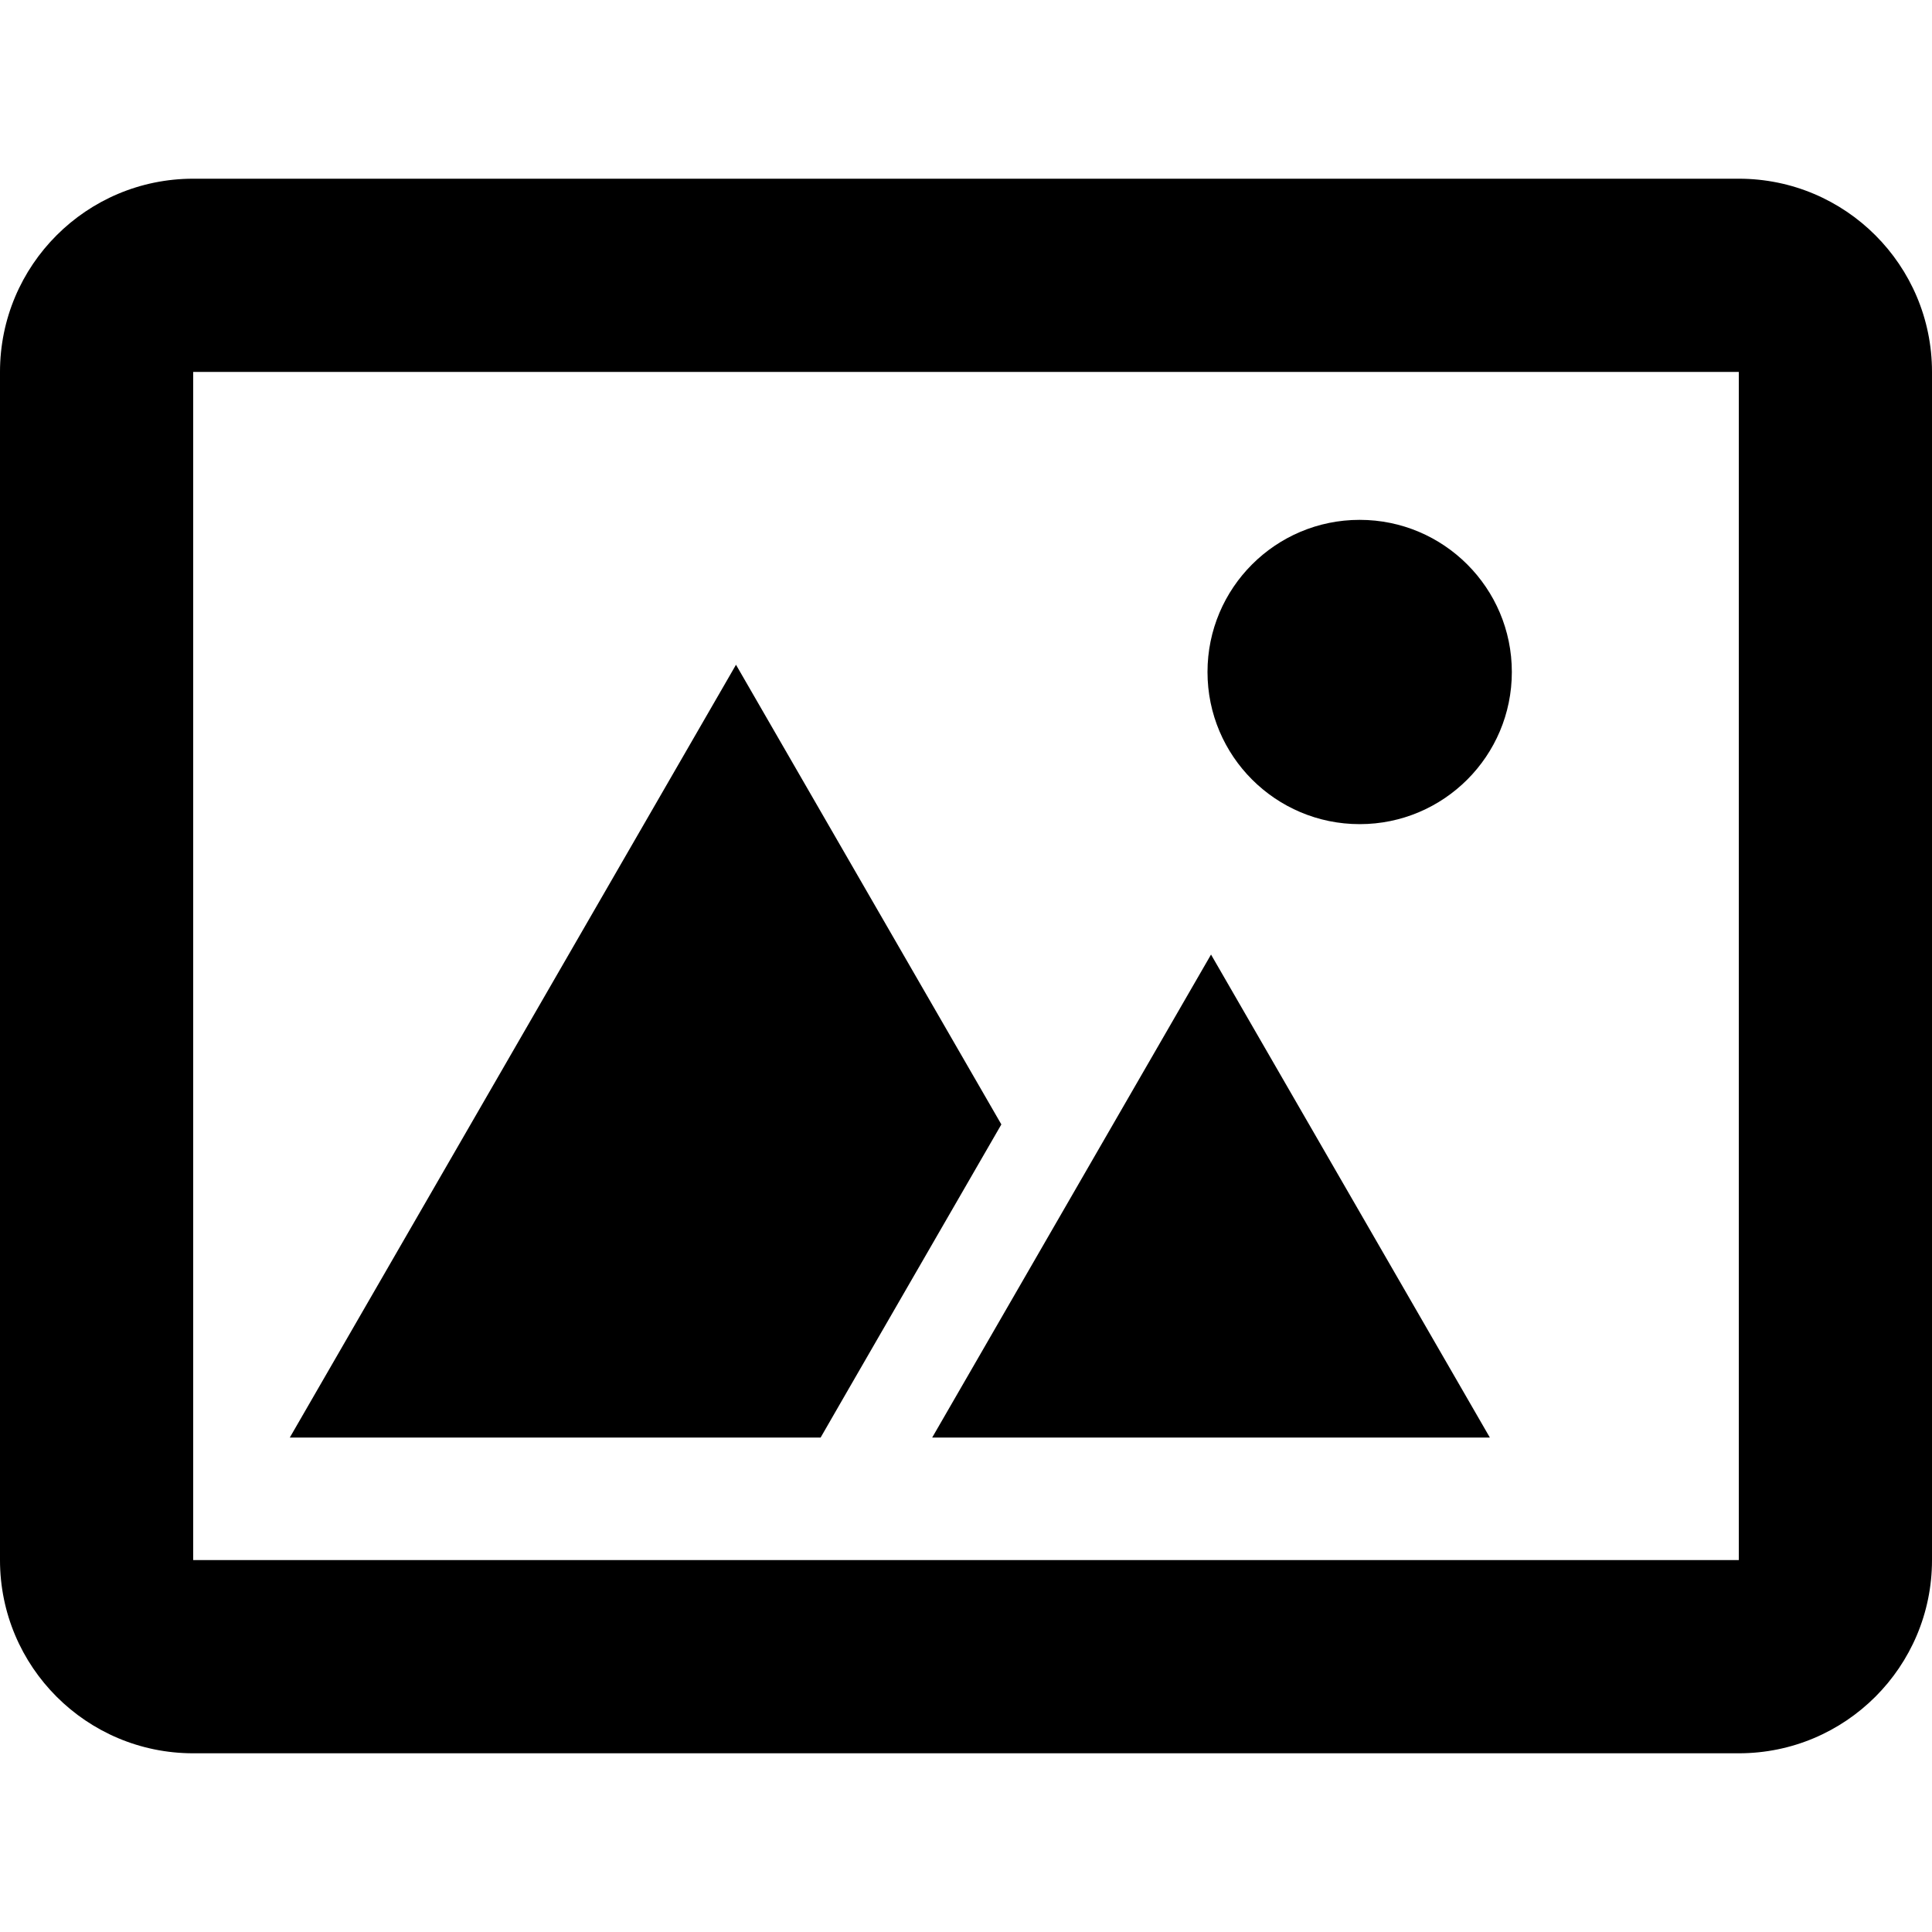 <?xml version="1.0" encoding="utf-8"?>
<!-- Generator: Adobe Illustrator 16.0.0, SVG Export Plug-In . SVG Version: 6.00 Build 0)  -->
<!DOCTYPE svg PUBLIC "-//W3C//DTD SVG 1.1//EN" "http://www.w3.org/Graphics/SVG/1.1/DTD/svg11.dtd">
<svg version="1.1" id="Layer_1" xmlns="http://www.w3.org/2000/svg" xmlns:xlink="http://www.w3.org/1999/xlink" x="0px" y="0px"
	  viewBox="0 0 40 40" enable-background="new 0 0 40 40" xml:space="preserve" preserveAspectRatio="xMidYMid meet">
<path d="M31.301,13.913c0,1.739-1.41,3.15-3.15,3.15S25,15.652,25,13.913s1.41-3.15,3.15-3.15S31.301,12.174,31.301,13.913z M36,7.7
	v24.6H4V7.7H36 M36,3.7H4c-2.209,0-4,1.791-4,4v24.6c0,2.209,1.791,4,4,4h32c2.209,0,4-1.791,4-4V7.7C40,5.491,38.209,3.7,36,3.7
	L36,3.7z M30.846,29.763l-5.773-10l-5.773,10H30.846z M17.566,28.763l3.166-5.483l-5.494-9.517L6,29.763h10.99L17.566,28.763z"/>
</svg>
